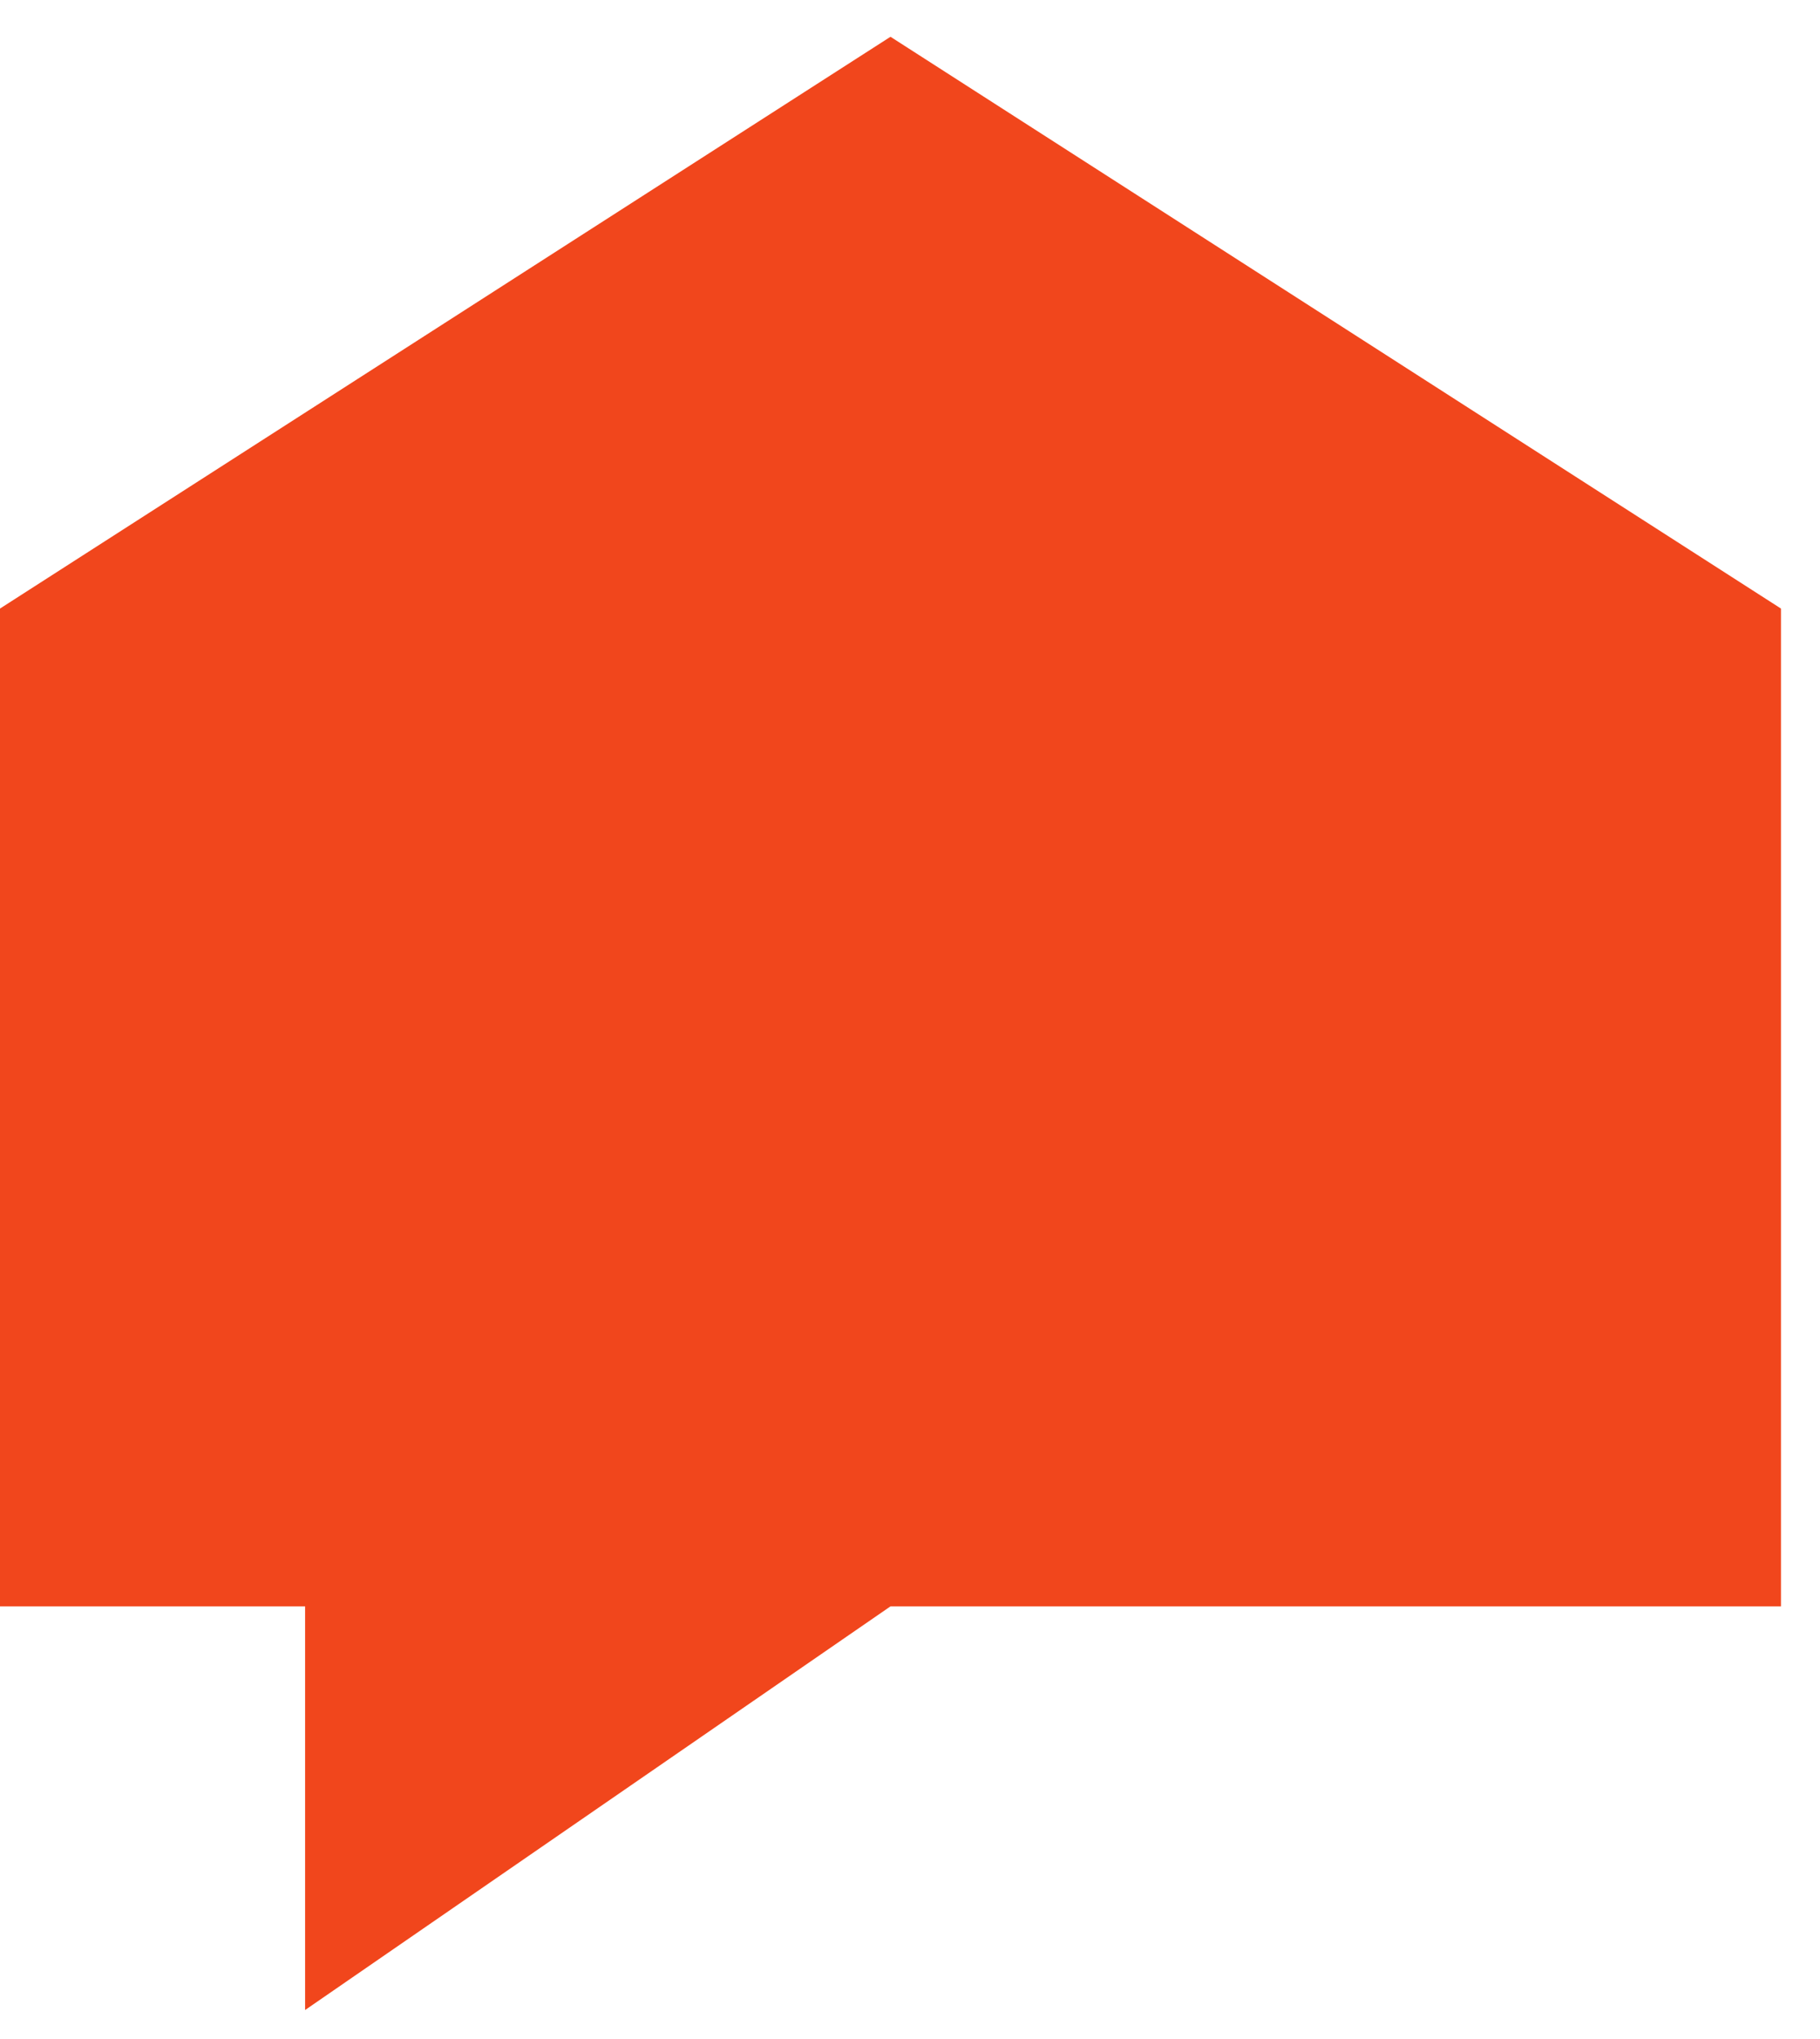 <svg width="25" height="28" viewBox="0 0 25 28" fill="none" xmlns="http://www.w3.org/2000/svg">
<path d="M24.464 8.357L12.232 0.505L0 8.357V22.059H4.191V27.602L12.232 22.059H24.464V8.357Z" fill="#F1461C"/>
</svg>
